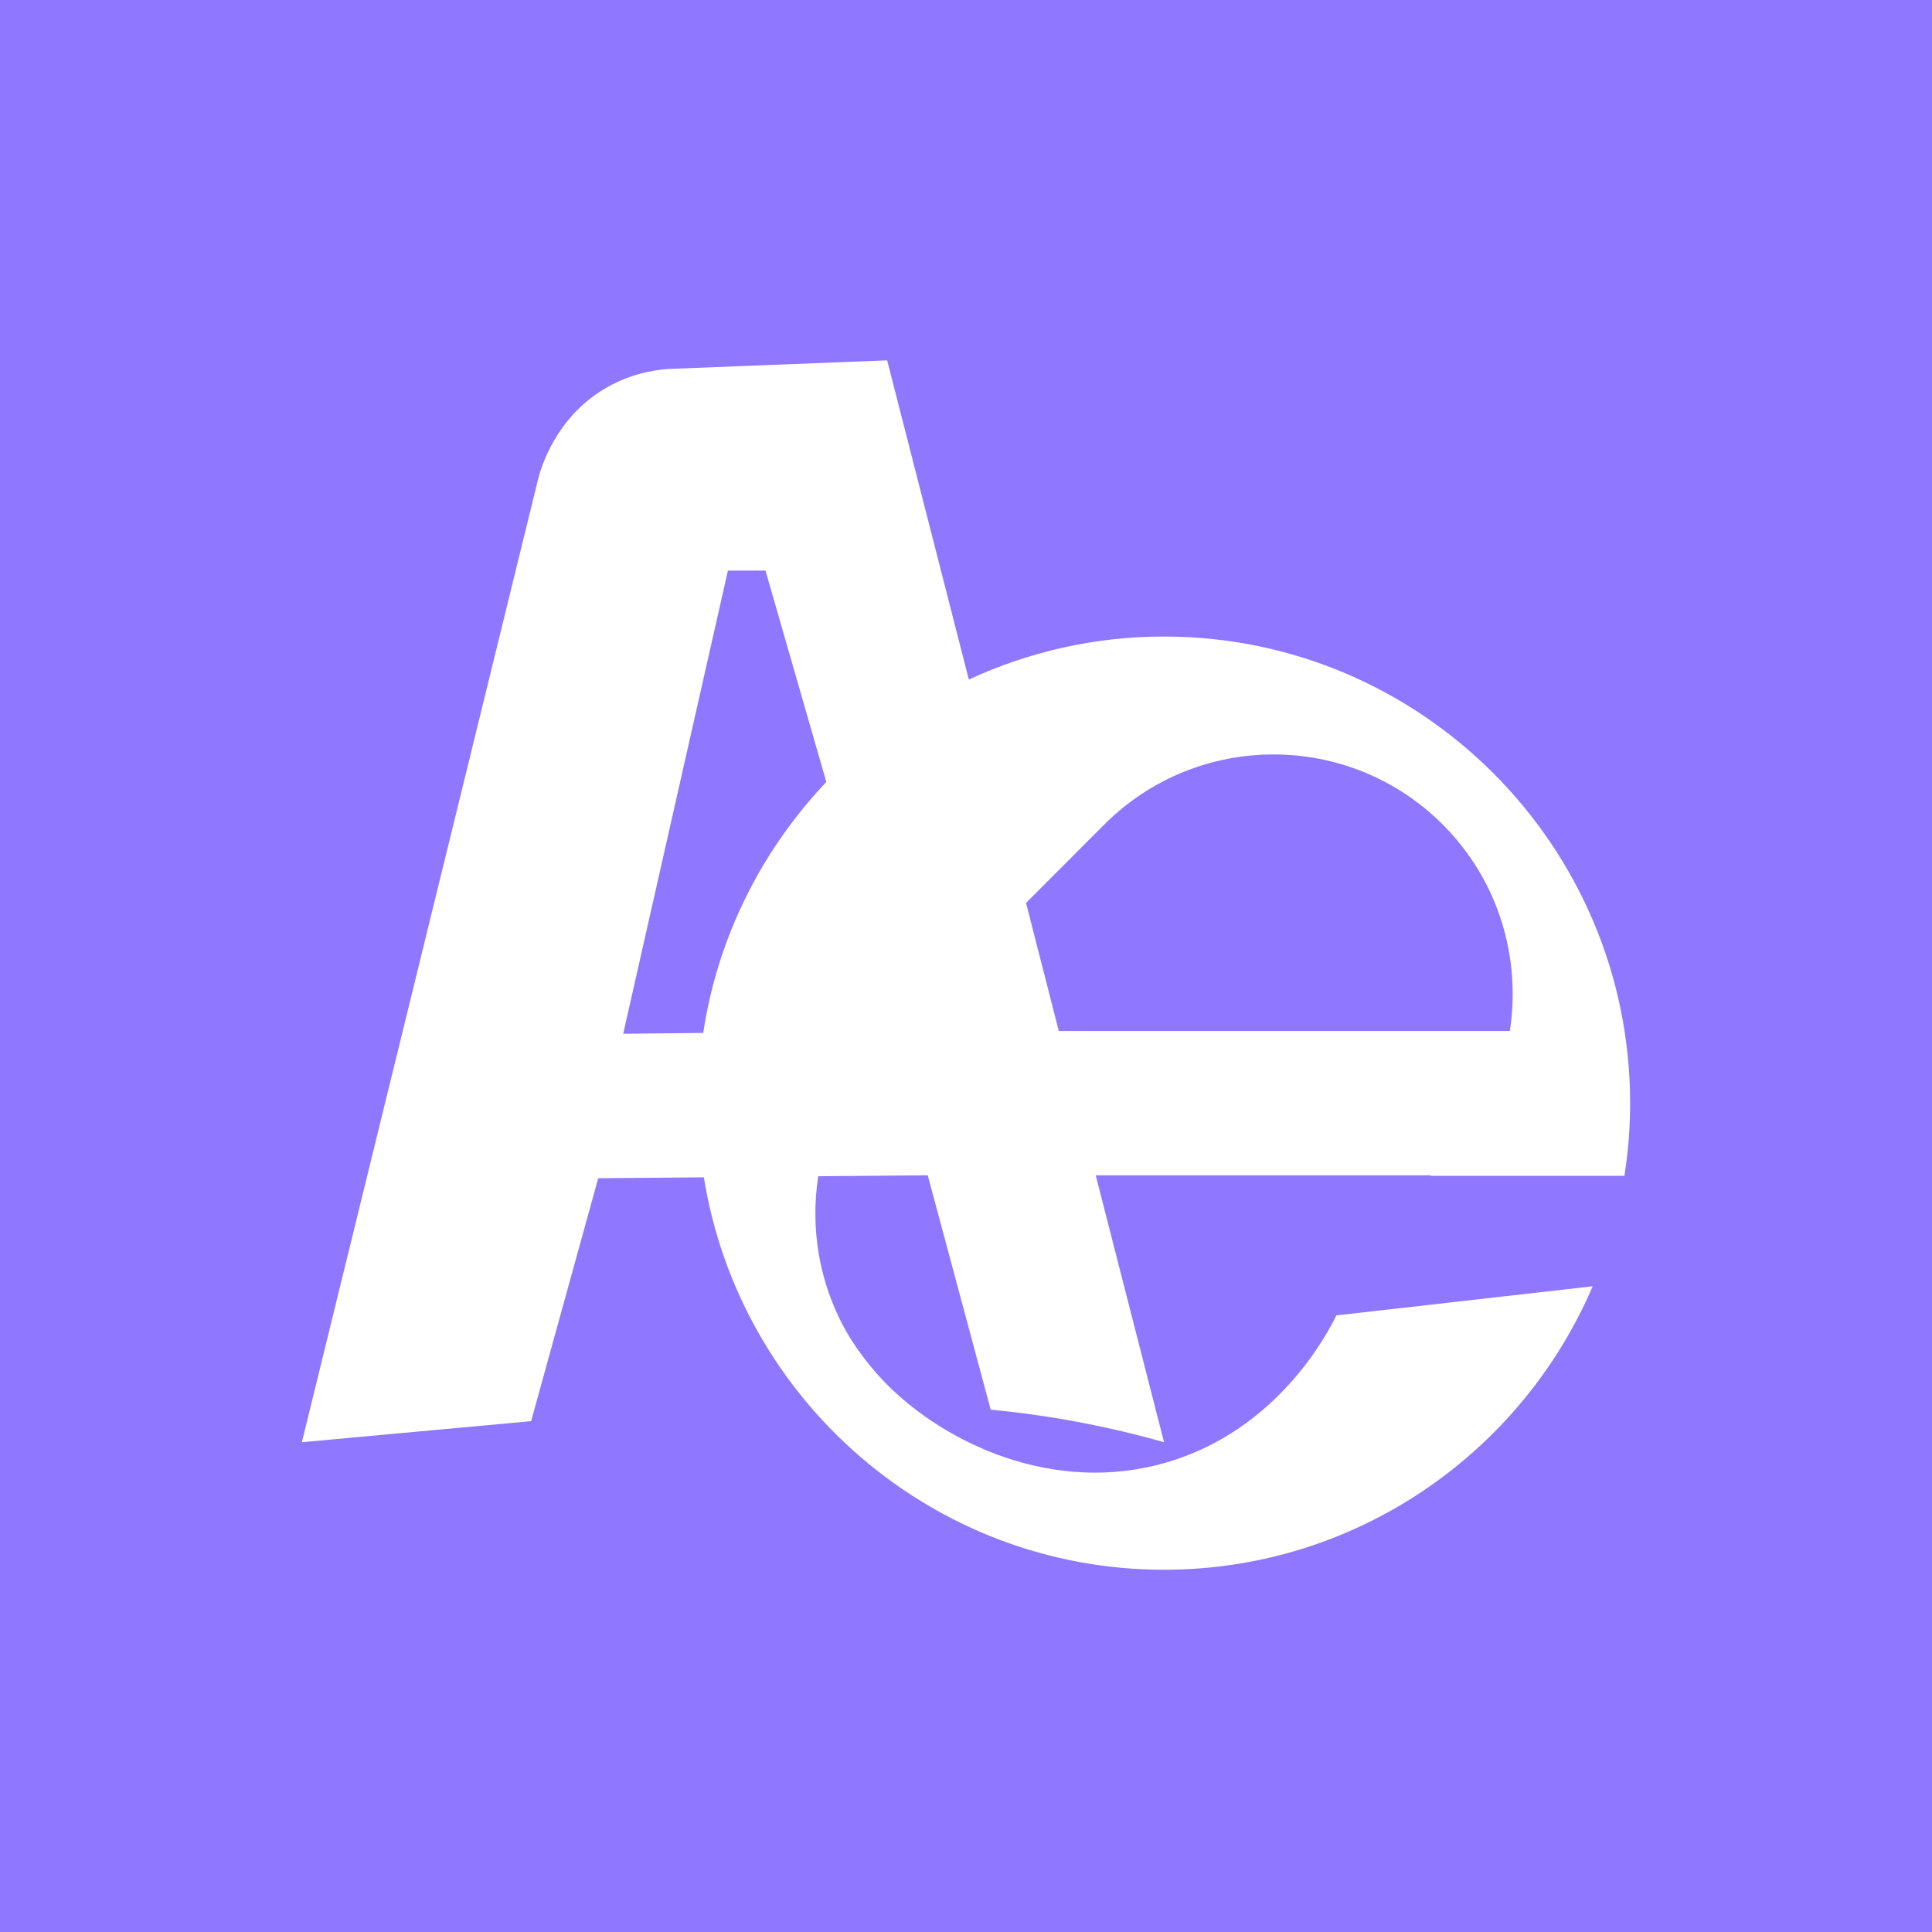 <?xml version="1.0" encoding="UTF-8"?>
<svg xmlns="http://www.w3.org/2000/svg" xmlns:xlink="http://www.w3.org/1999/xlink" width="128px" height="128px" viewBox="0 0 128 128" version="1.1">
<g id="surface1">
<rect x="0" y="0" width="128" height="128" style="fill:rgb(56.078%,46.667%,100%);fill-opacity:1;stroke:none;"/>
<path style=" stroke:none;fill-rule:nonzero;fill:rgb(100%,100%,100%);fill-opacity:1;" d="M 107.621 77.906 C 107.871 76.336 108 74.727 108 73.086 C 108 56.039 94.148 42.172 77.121 42.172 C 72.504 42.172 68.125 43.195 64.188 45.023 C 62.387 37.973 60.582 30.926 58.777 23.875 C 53.934 24.066 49.094 24.258 44.25 24.445 C 43.301 24.52 41.617 24.777 39.887 25.859 C 36.836 27.773 35.895 30.84 35.672 31.66 C 30.449 52.957 25.223 74.254 20 95.551 C 25.062 95.086 30.125 94.621 35.188 94.156 C 36.668 88.793 38.152 83.43 39.633 78.062 C 41.969 78.043 44.301 78.023 46.633 78 C 48.992 92.719 61.762 104 77.121 104 C 89.848 104 100.801 96.25 105.52 85.219 C 99.859 85.859 94.199 86.504 88.539 87.148 C 87.949 88.344 84.668 94.711 77.336 96.875 C 69.824 99.098 62.539 95.594 58.652 91.613 C 57.566 90.504 56.727 89.262 56.727 89.262 C 56.246 88.555 55.965 88.031 55.965 88.031 C 54.258 84.918 53.68 81.355 54.211 77.93 C 56.629 77.91 59.047 77.887 61.465 77.867 C 62.855 83.043 64.246 88.219 65.637 93.395 C 67.41 93.562 69.336 93.82 71.383 94.203 C 73.465 94.594 75.379 95.055 77.121 95.551 C 75.613 89.656 74.102 83.762 72.594 77.867 L 94.816 77.867 L 94.781 77.902 L 107.621 77.902 Z M 48.227 37.801 L 50.715 37.801 C 52.059 42.473 53.402 47.141 54.746 51.809 C 50.492 56.293 47.555 62.043 46.59 68.434 C 44.82 68.453 43.055 68.473 41.289 68.488 C 43.602 58.262 45.914 48.031 48.227 37.801 Z M 70.148 68.305 C 69.422 65.477 68.699 62.648 67.977 59.82 L 73.156 54.633 C 79.348 48.434 89.395 48.434 95.59 54.633 C 99.309 58.359 100.777 63.469 100.031 68.305 Z M 70.148 68.305 "/>
</g>
</svg>
